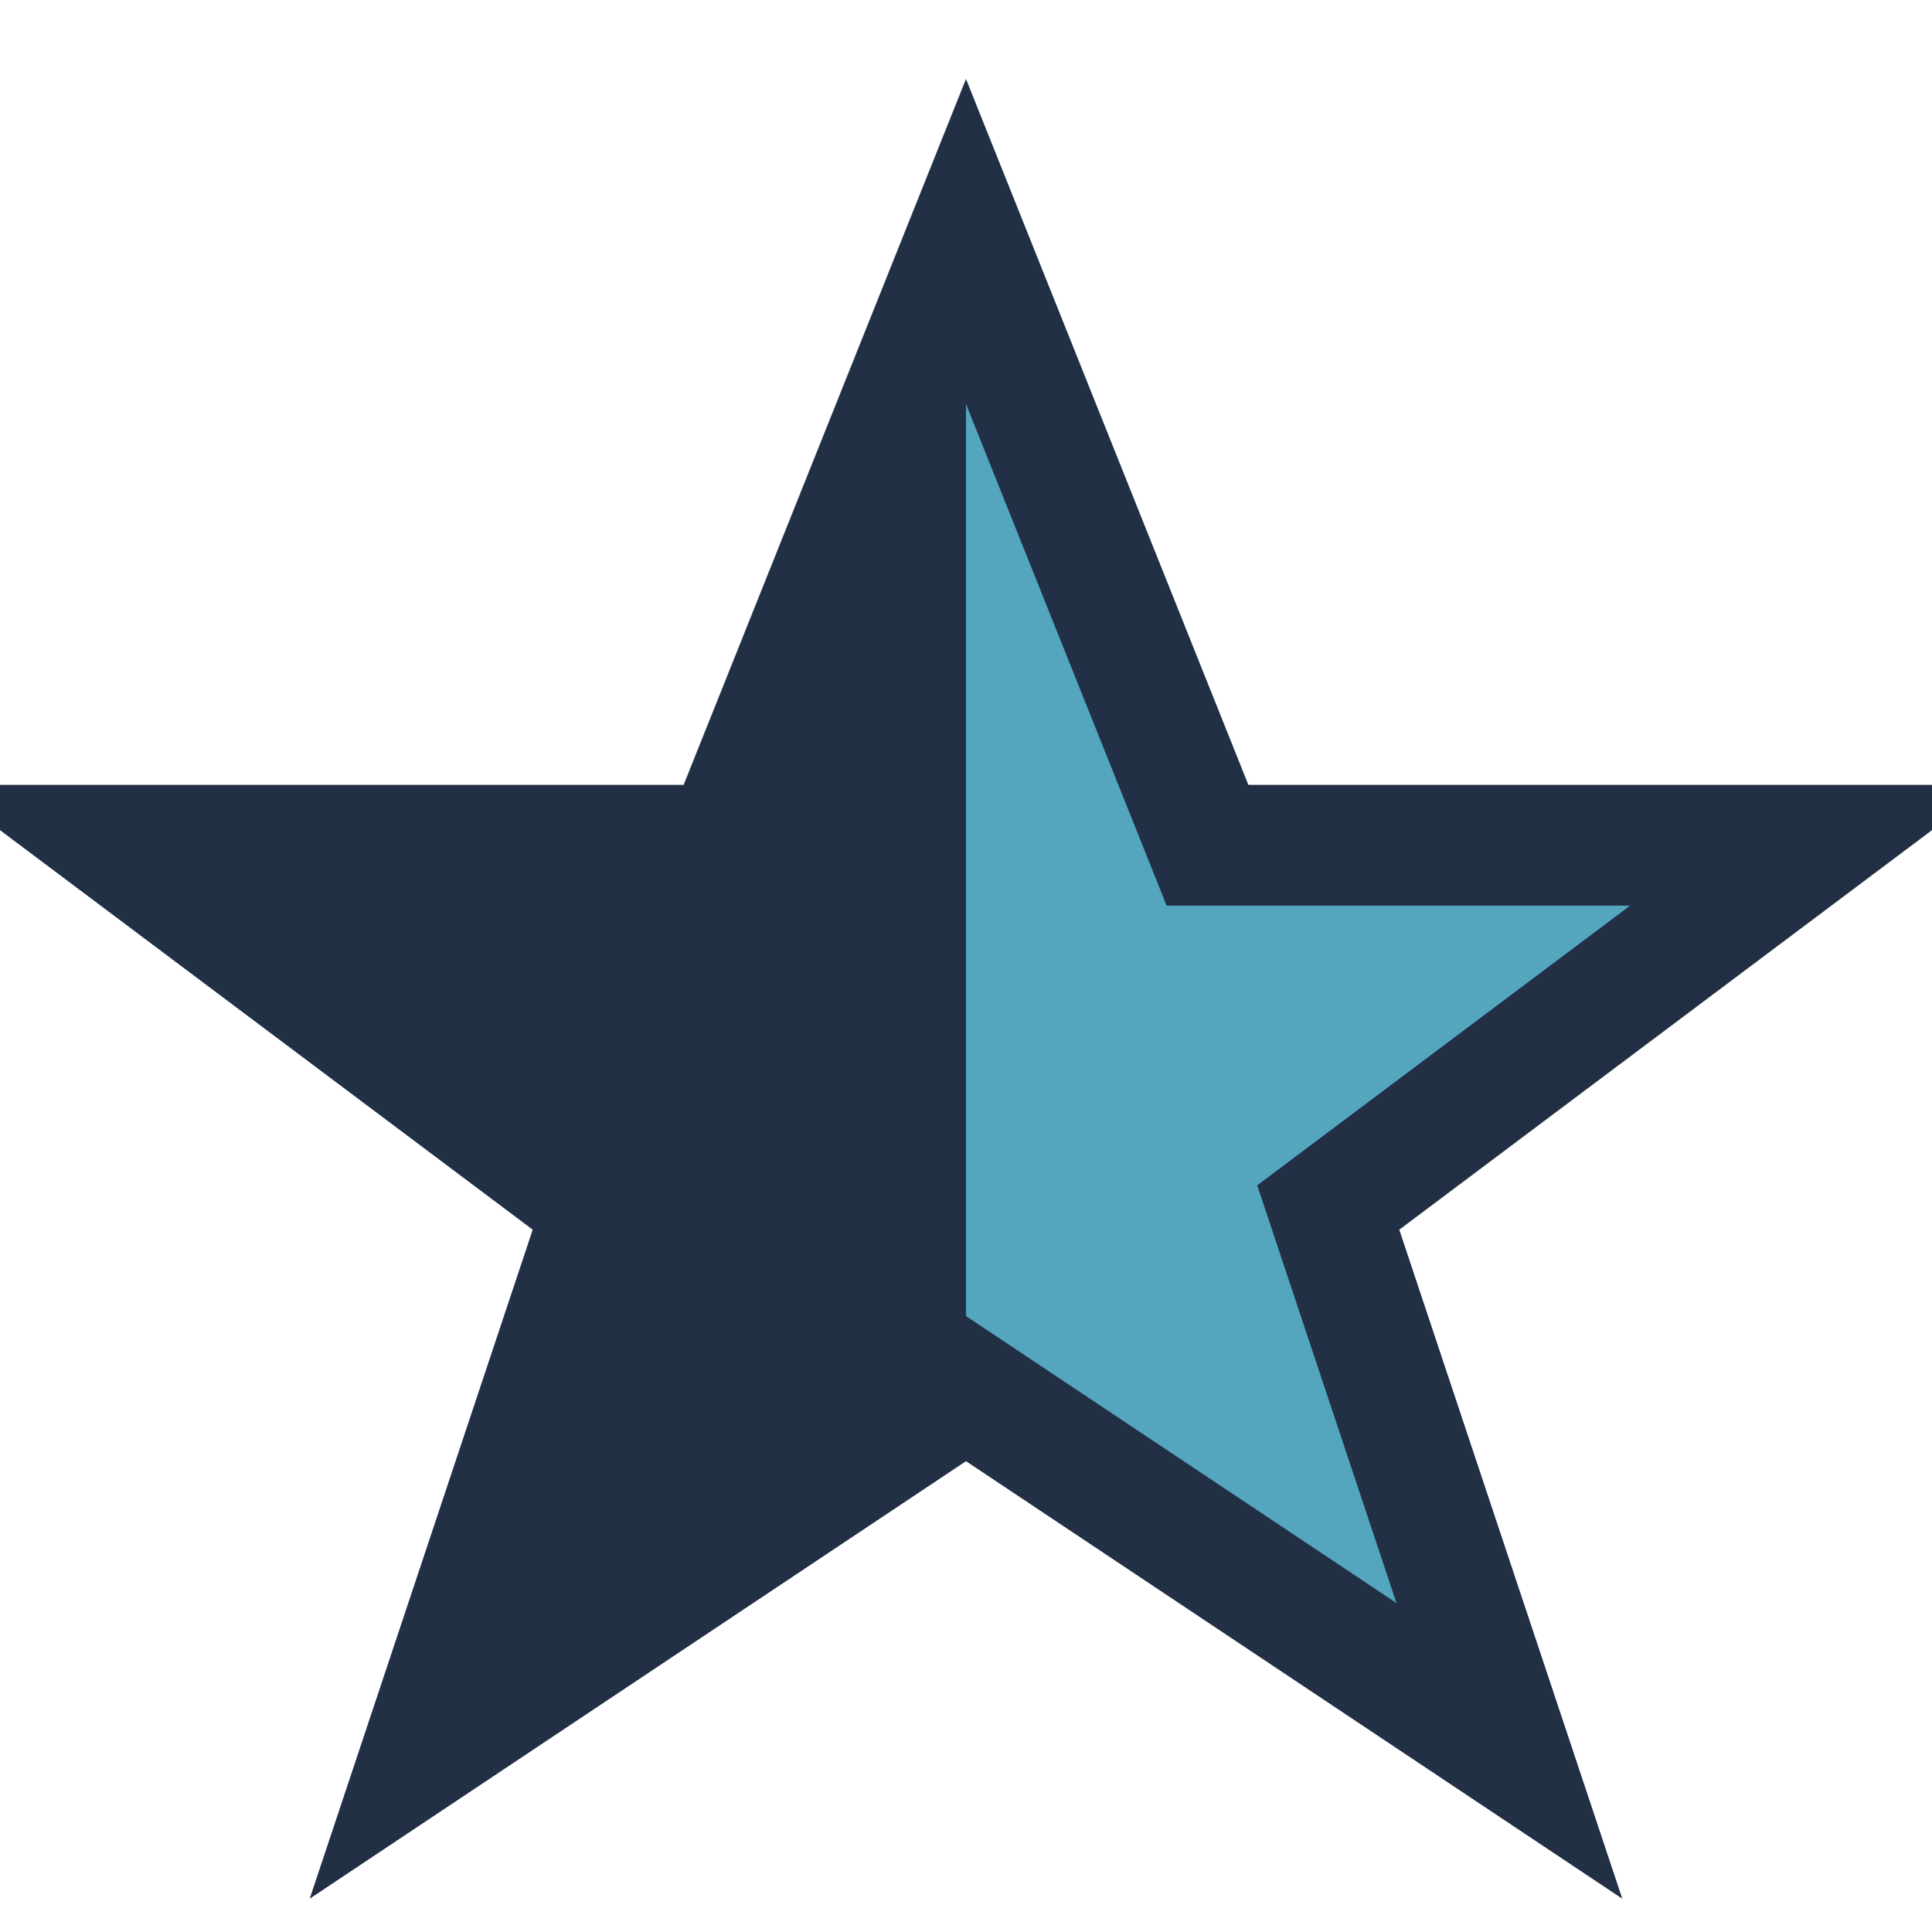 <?xml version="1.0" encoding="UTF-8"?>
<svg xmlns="http://www.w3.org/2000/svg" width="32" height="32" viewBox="0 0 32 32"><defs><clipPath id="h"><rect x="2" y="4" width="14" height="25"/></clipPath></defs><polygon points="16,4 20,14 30,14 22,20 25,29 16,23 7,29 10,20 2,14 12,14" fill="#54A6BF" stroke="#223046" stroke-width="2"/><polygon clip-path="url(#h)" points="16,4 20,14 30,14 22,20 25,29 16,23 7,29 10,20 2,14 12,14" fill="#223046"/></svg>